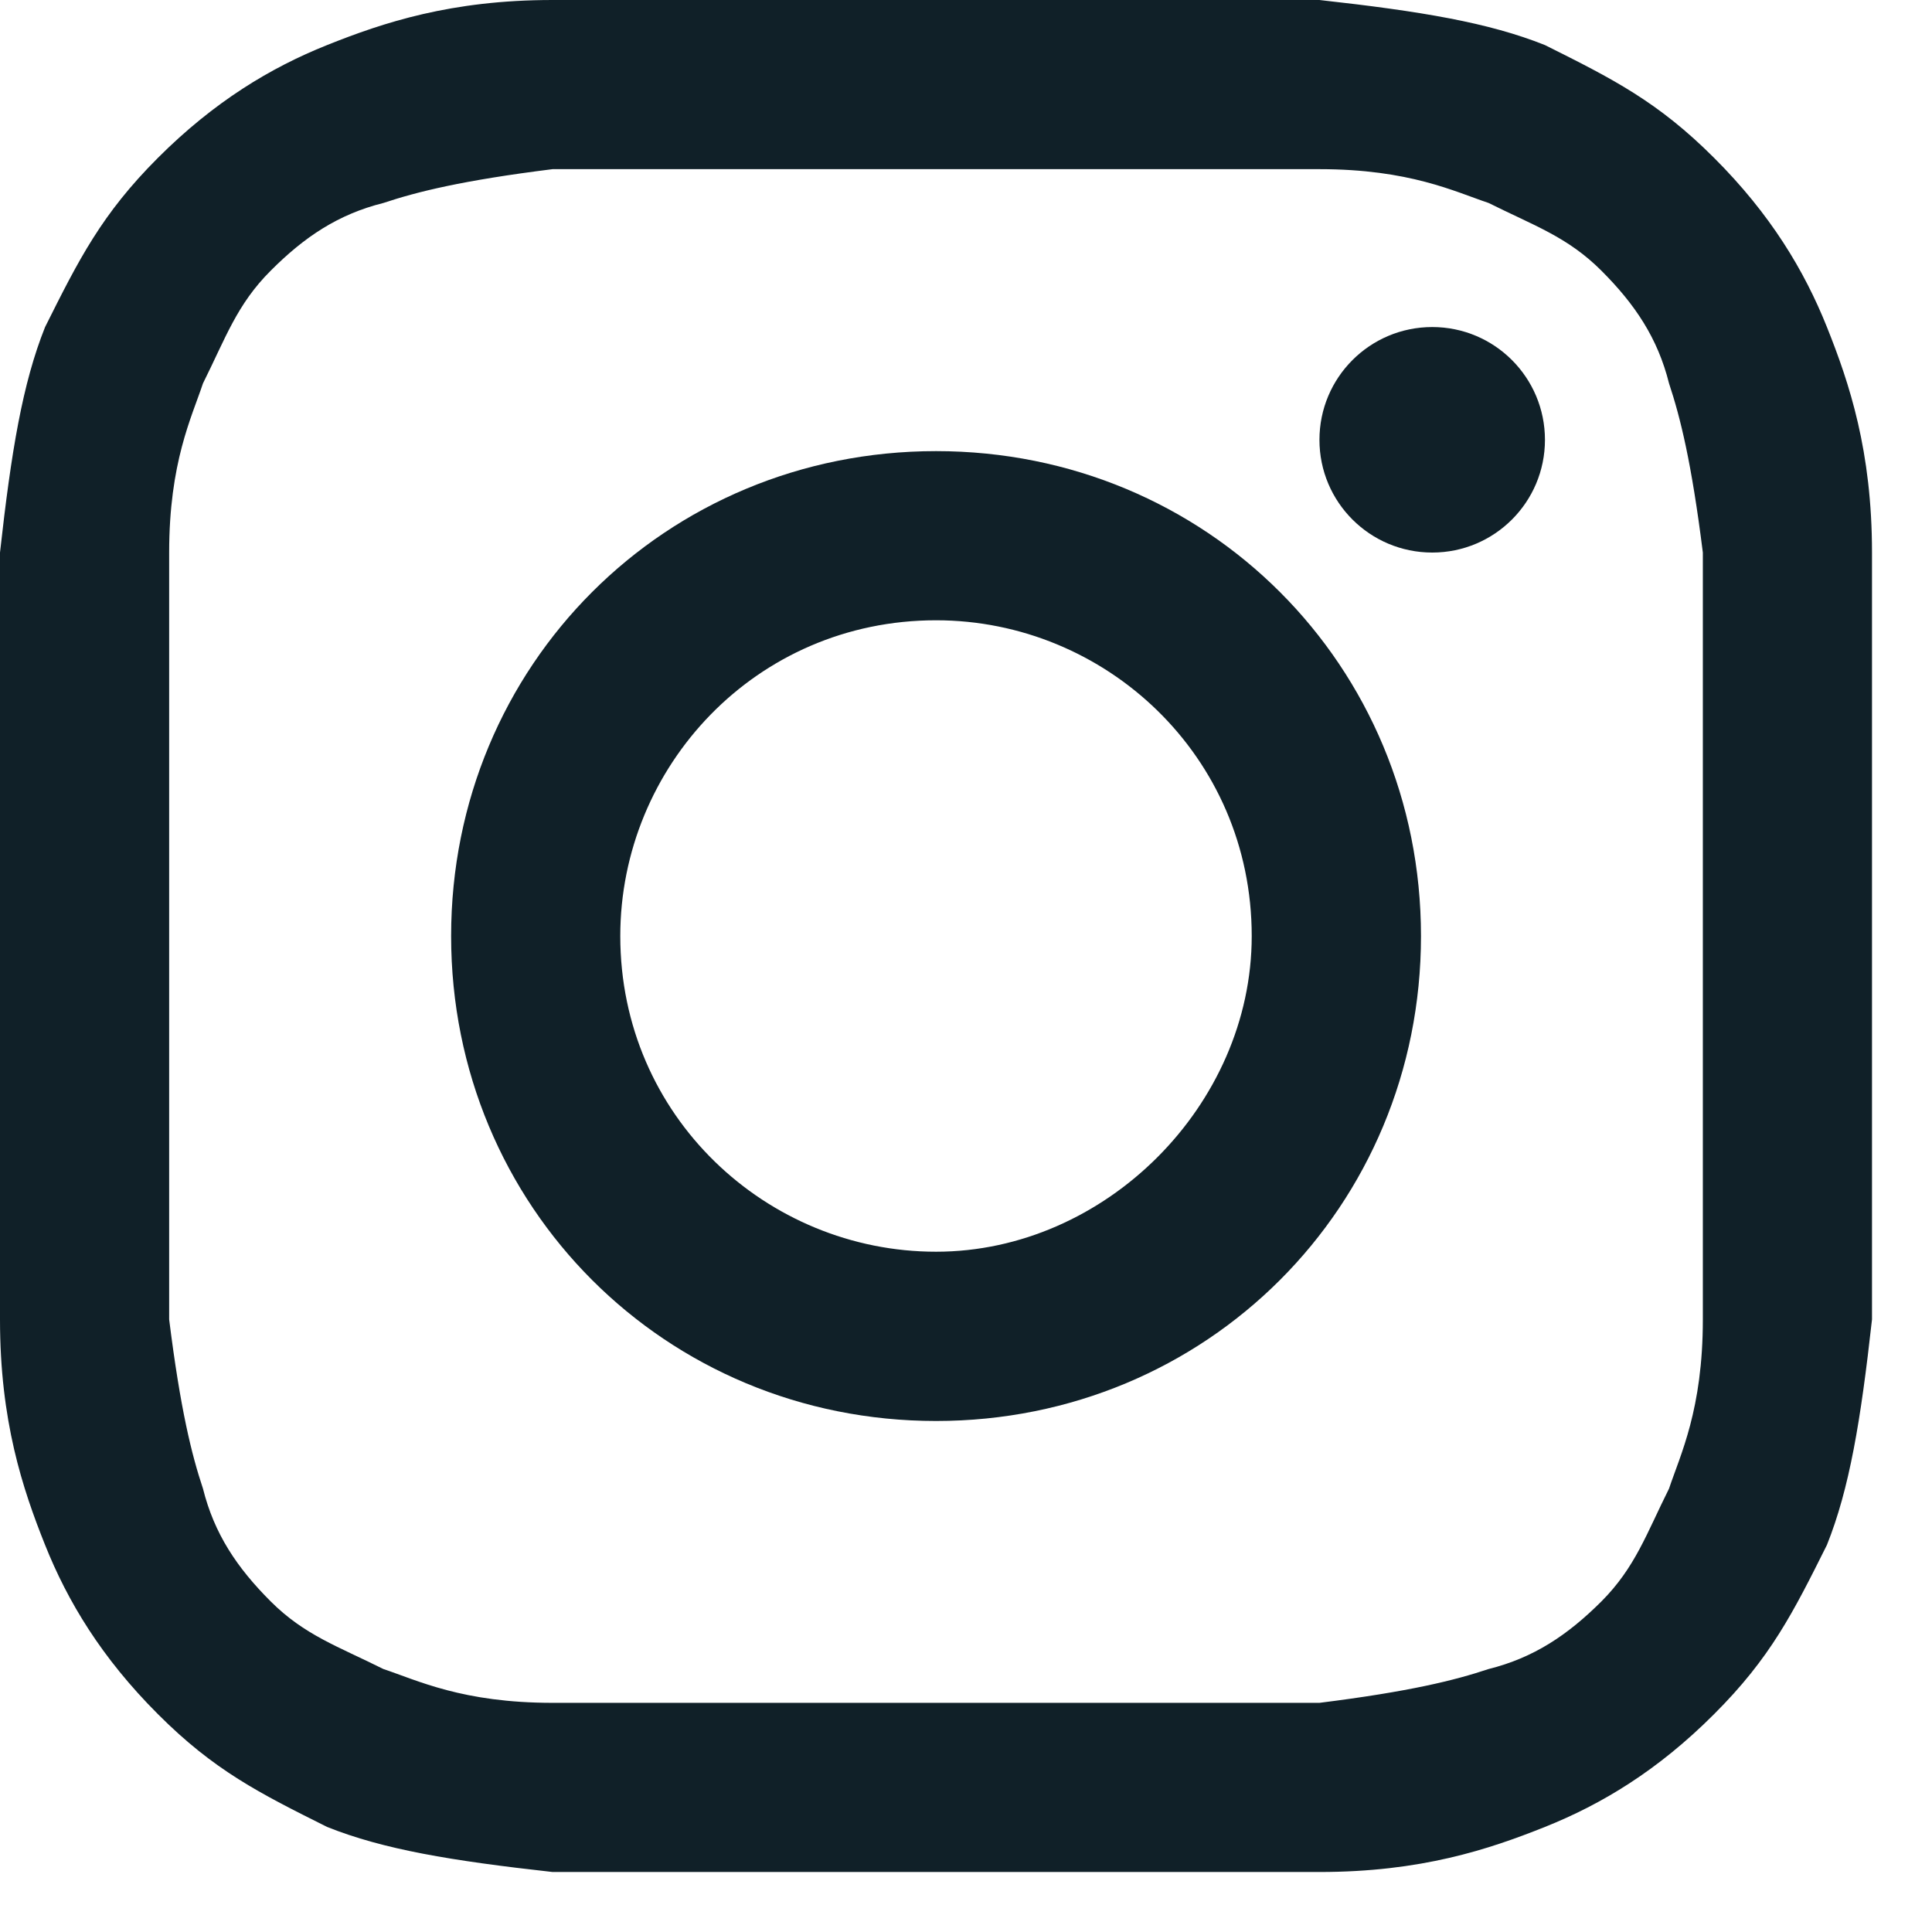<svg width="18" height="18" viewBox="0 0 18 18" fill="none" xmlns="http://www.w3.org/2000/svg">
<path d="M8.721 1.576C11.032 1.576 11.347 1.576 12.293 1.576C13.133 1.576 13.554 1.786 13.869 1.891C14.289 2.101 14.604 2.206 14.92 2.522C15.235 2.837 15.445 3.152 15.55 3.572C15.655 3.888 15.76 4.308 15.865 5.148C15.865 6.094 15.865 6.304 15.865 8.721C15.865 11.137 15.865 11.347 15.865 12.293C15.865 13.133 15.655 13.554 15.55 13.869C15.34 14.289 15.235 14.604 14.92 14.92C14.604 15.235 14.289 15.445 13.869 15.55C13.554 15.655 13.133 15.76 12.293 15.865C11.347 15.865 11.137 15.865 8.721 15.865C6.304 15.865 6.094 15.865 5.148 15.865C4.308 15.865 3.888 15.655 3.572 15.55C3.152 15.34 2.837 15.235 2.522 14.92C2.206 14.604 1.996 14.289 1.891 13.869C1.786 13.554 1.681 13.133 1.576 12.293C1.576 11.347 1.576 11.137 1.576 8.721C1.576 6.304 1.576 6.094 1.576 5.148C1.576 4.308 1.786 3.888 1.891 3.572C2.101 3.152 2.206 2.837 2.522 2.522C2.837 2.206 3.152 1.996 3.572 1.891C3.888 1.786 4.308 1.681 5.148 1.576C6.094 1.576 6.409 1.576 8.721 1.576ZM8.721 0C6.304 0 6.094 0 5.148 0C4.203 0 3.572 0.21 3.047 0.42C2.522 0.63 1.996 0.946 1.471 1.471C0.946 1.996 0.735 2.417 0.42 3.047C0.21 3.572 0.105 4.203 0 5.148C0 6.094 0 6.409 0 8.721C0 11.137 0 11.347 0 12.293C0 13.239 0.21 13.869 0.42 14.394C0.63 14.92 0.946 15.445 1.471 15.97C1.996 16.496 2.417 16.706 3.047 17.021C3.572 17.231 4.203 17.336 5.148 17.441C6.094 17.441 6.409 17.441 8.721 17.441C11.032 17.441 11.347 17.441 12.293 17.441C13.239 17.441 13.869 17.231 14.394 17.021C14.92 16.811 15.445 16.496 15.97 15.97C16.496 15.445 16.706 15.025 17.021 14.394C17.231 13.869 17.336 13.239 17.441 12.293C17.441 11.347 17.441 11.032 17.441 8.721C17.441 6.409 17.441 6.094 17.441 5.148C17.441 4.203 17.231 3.572 17.021 3.047C16.811 2.522 16.496 1.996 15.97 1.471C15.445 0.946 15.025 0.735 14.394 0.42C13.869 0.21 13.239 0.105 12.293 0C11.347 0 11.137 0 8.721 0Z" fill="#102028"/>
<path d="M8.721 4.203C6.199 4.203 4.203 6.199 4.203 8.721C4.203 11.242 6.199 13.239 8.721 13.239C11.242 13.239 13.239 11.242 13.239 8.721C13.239 6.199 11.242 4.203 8.721 4.203ZM8.721 11.662C7.145 11.662 5.779 10.402 5.779 8.721C5.779 7.145 7.04 5.779 8.721 5.779C10.297 5.779 11.662 7.04 11.662 8.721C11.662 10.297 10.297 11.662 8.721 11.662Z" fill="#102028"/>
<path d="M13.344 5.148C13.924 5.148 14.394 4.678 14.394 4.098C14.394 3.517 13.924 3.047 13.344 3.047C12.763 3.047 12.293 3.517 12.293 4.098C12.293 4.678 12.763 5.148 13.344 5.148Z" fill="#102028"/>
</svg>
